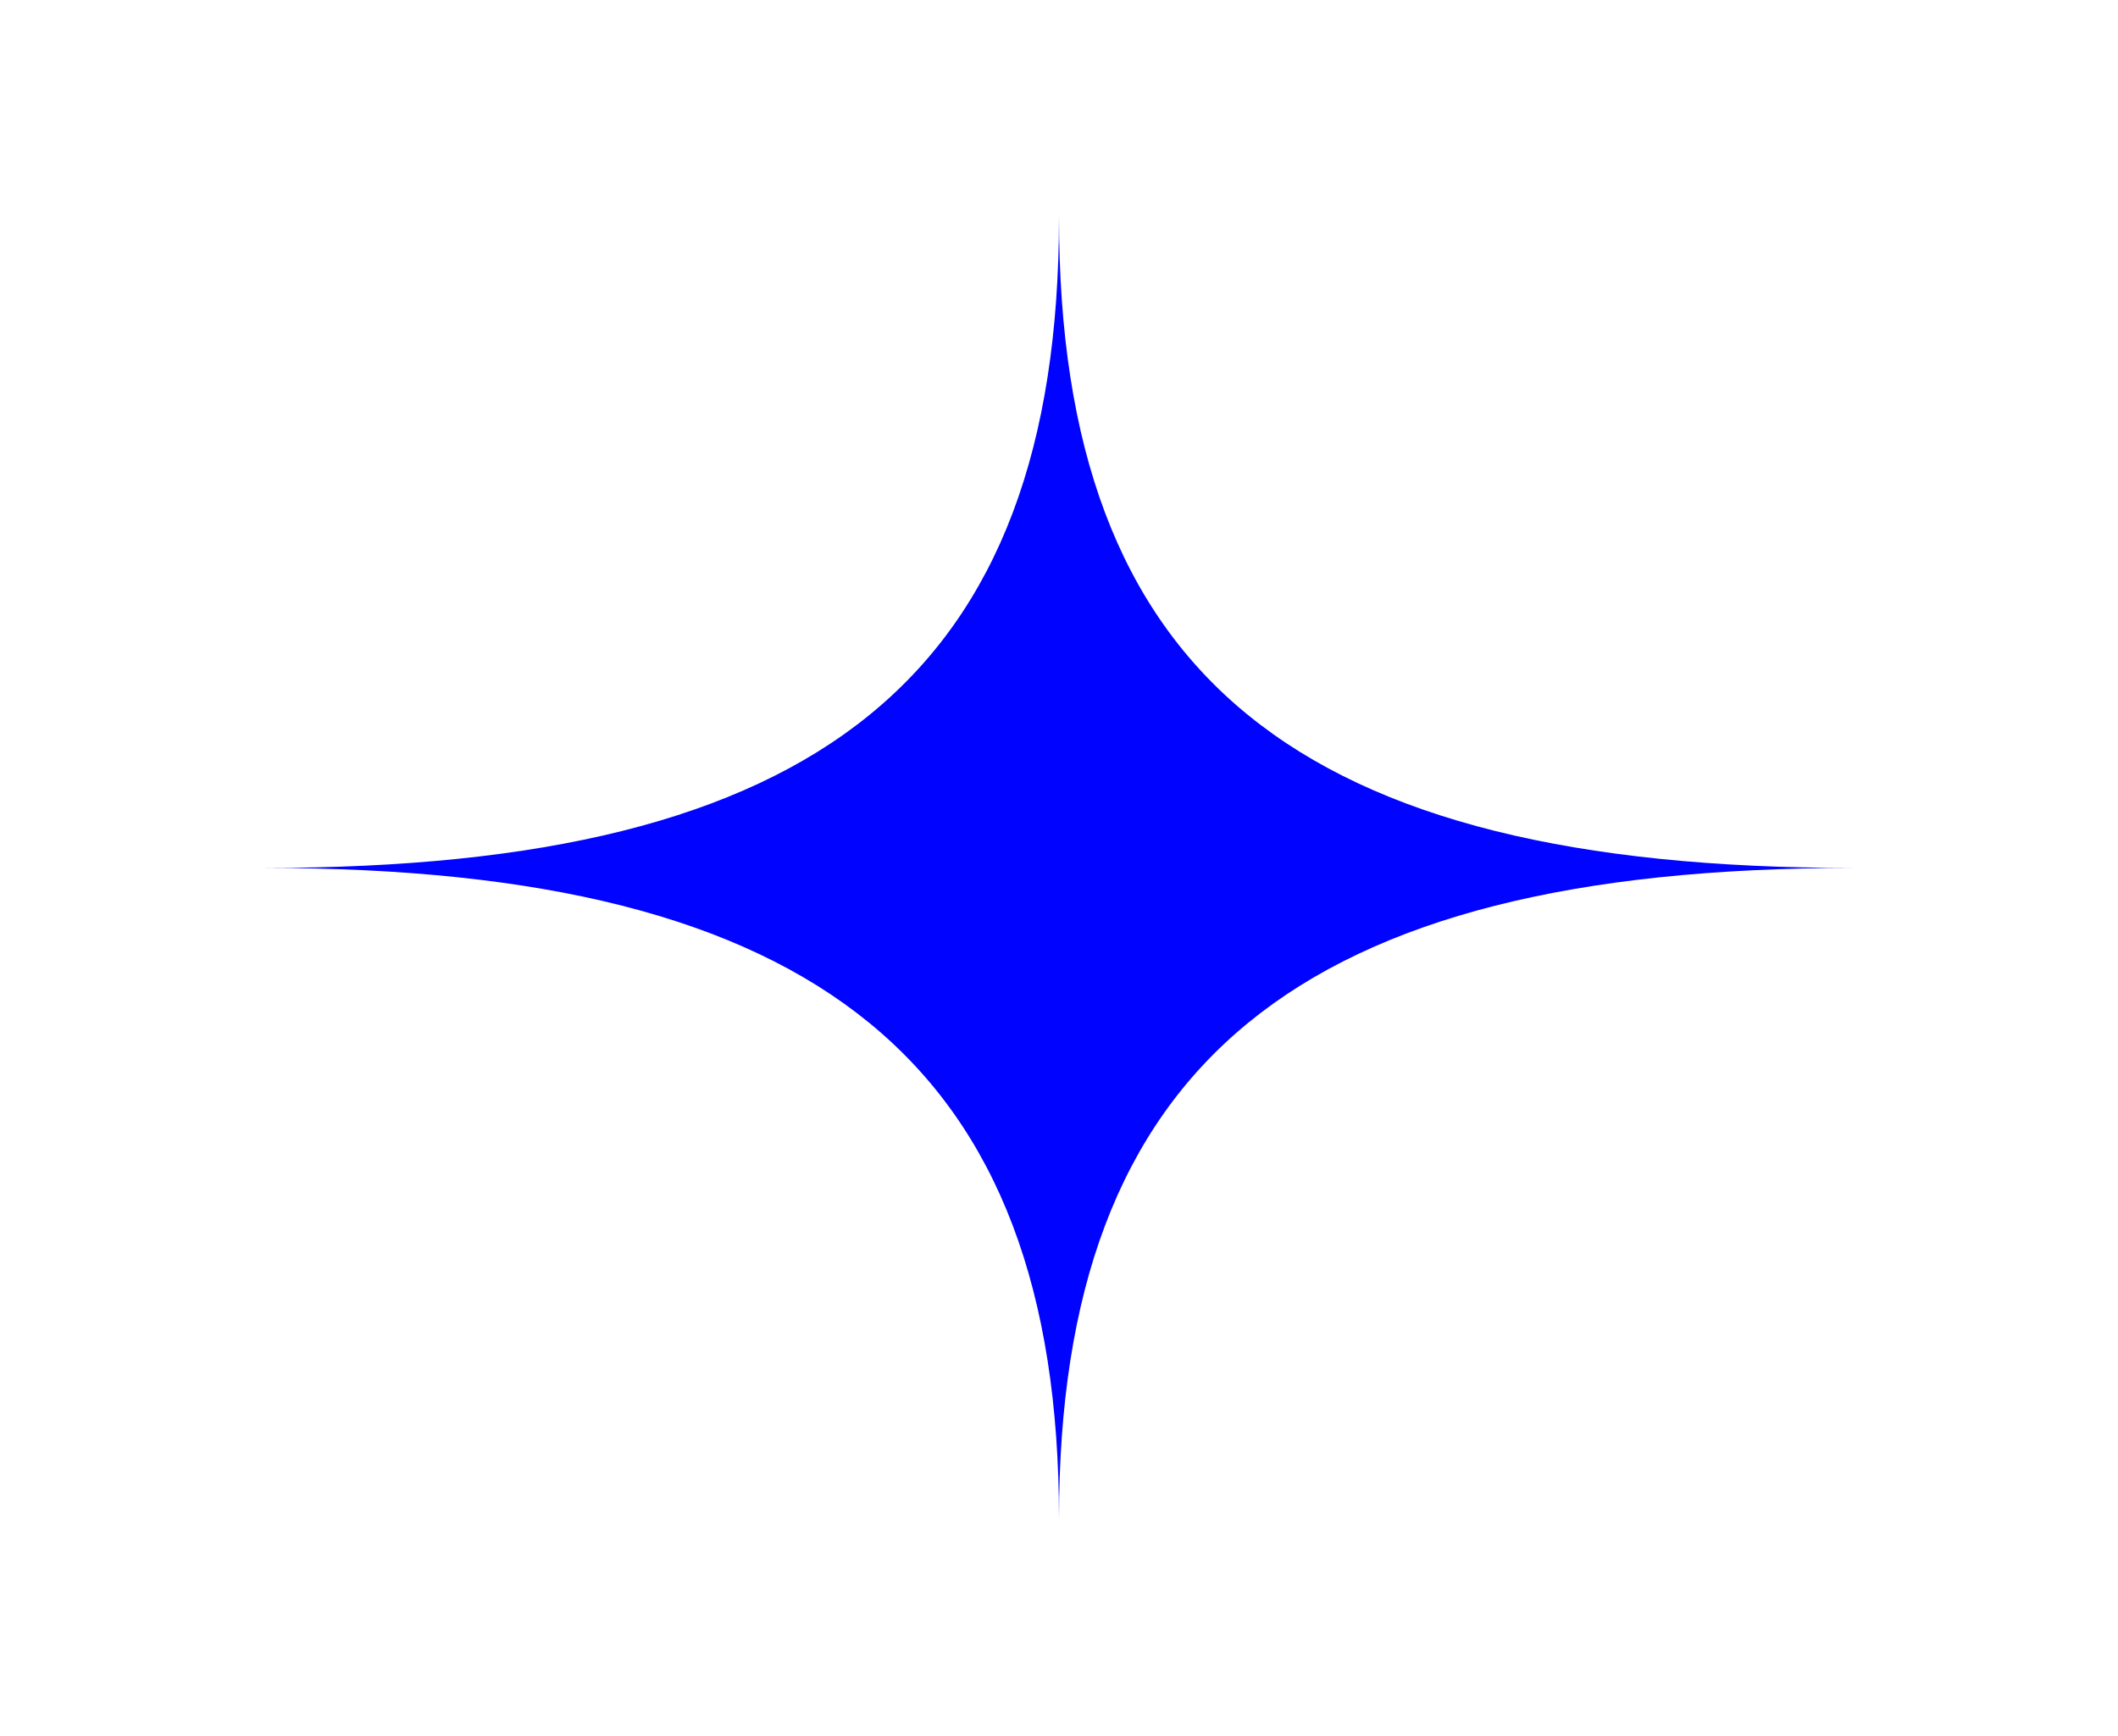 <?xml version="1.0" encoding="UTF-8"?>
<svg xmlns="http://www.w3.org/2000/svg" width="133" height="109" viewBox="0 0 133 109" fill="none">
  <path d="M16.625 54.5C51.36 54.5 66.5 42.524 66.5 13.625C66.5 42.524 81.534 54.5 116.375 54.5C81.534 54.5 66.5 66.822 66.5 95.375C66.5 66.822 51.36 54.5 16.625 54.5Z" fill="#0003FF"></path>
</svg>
